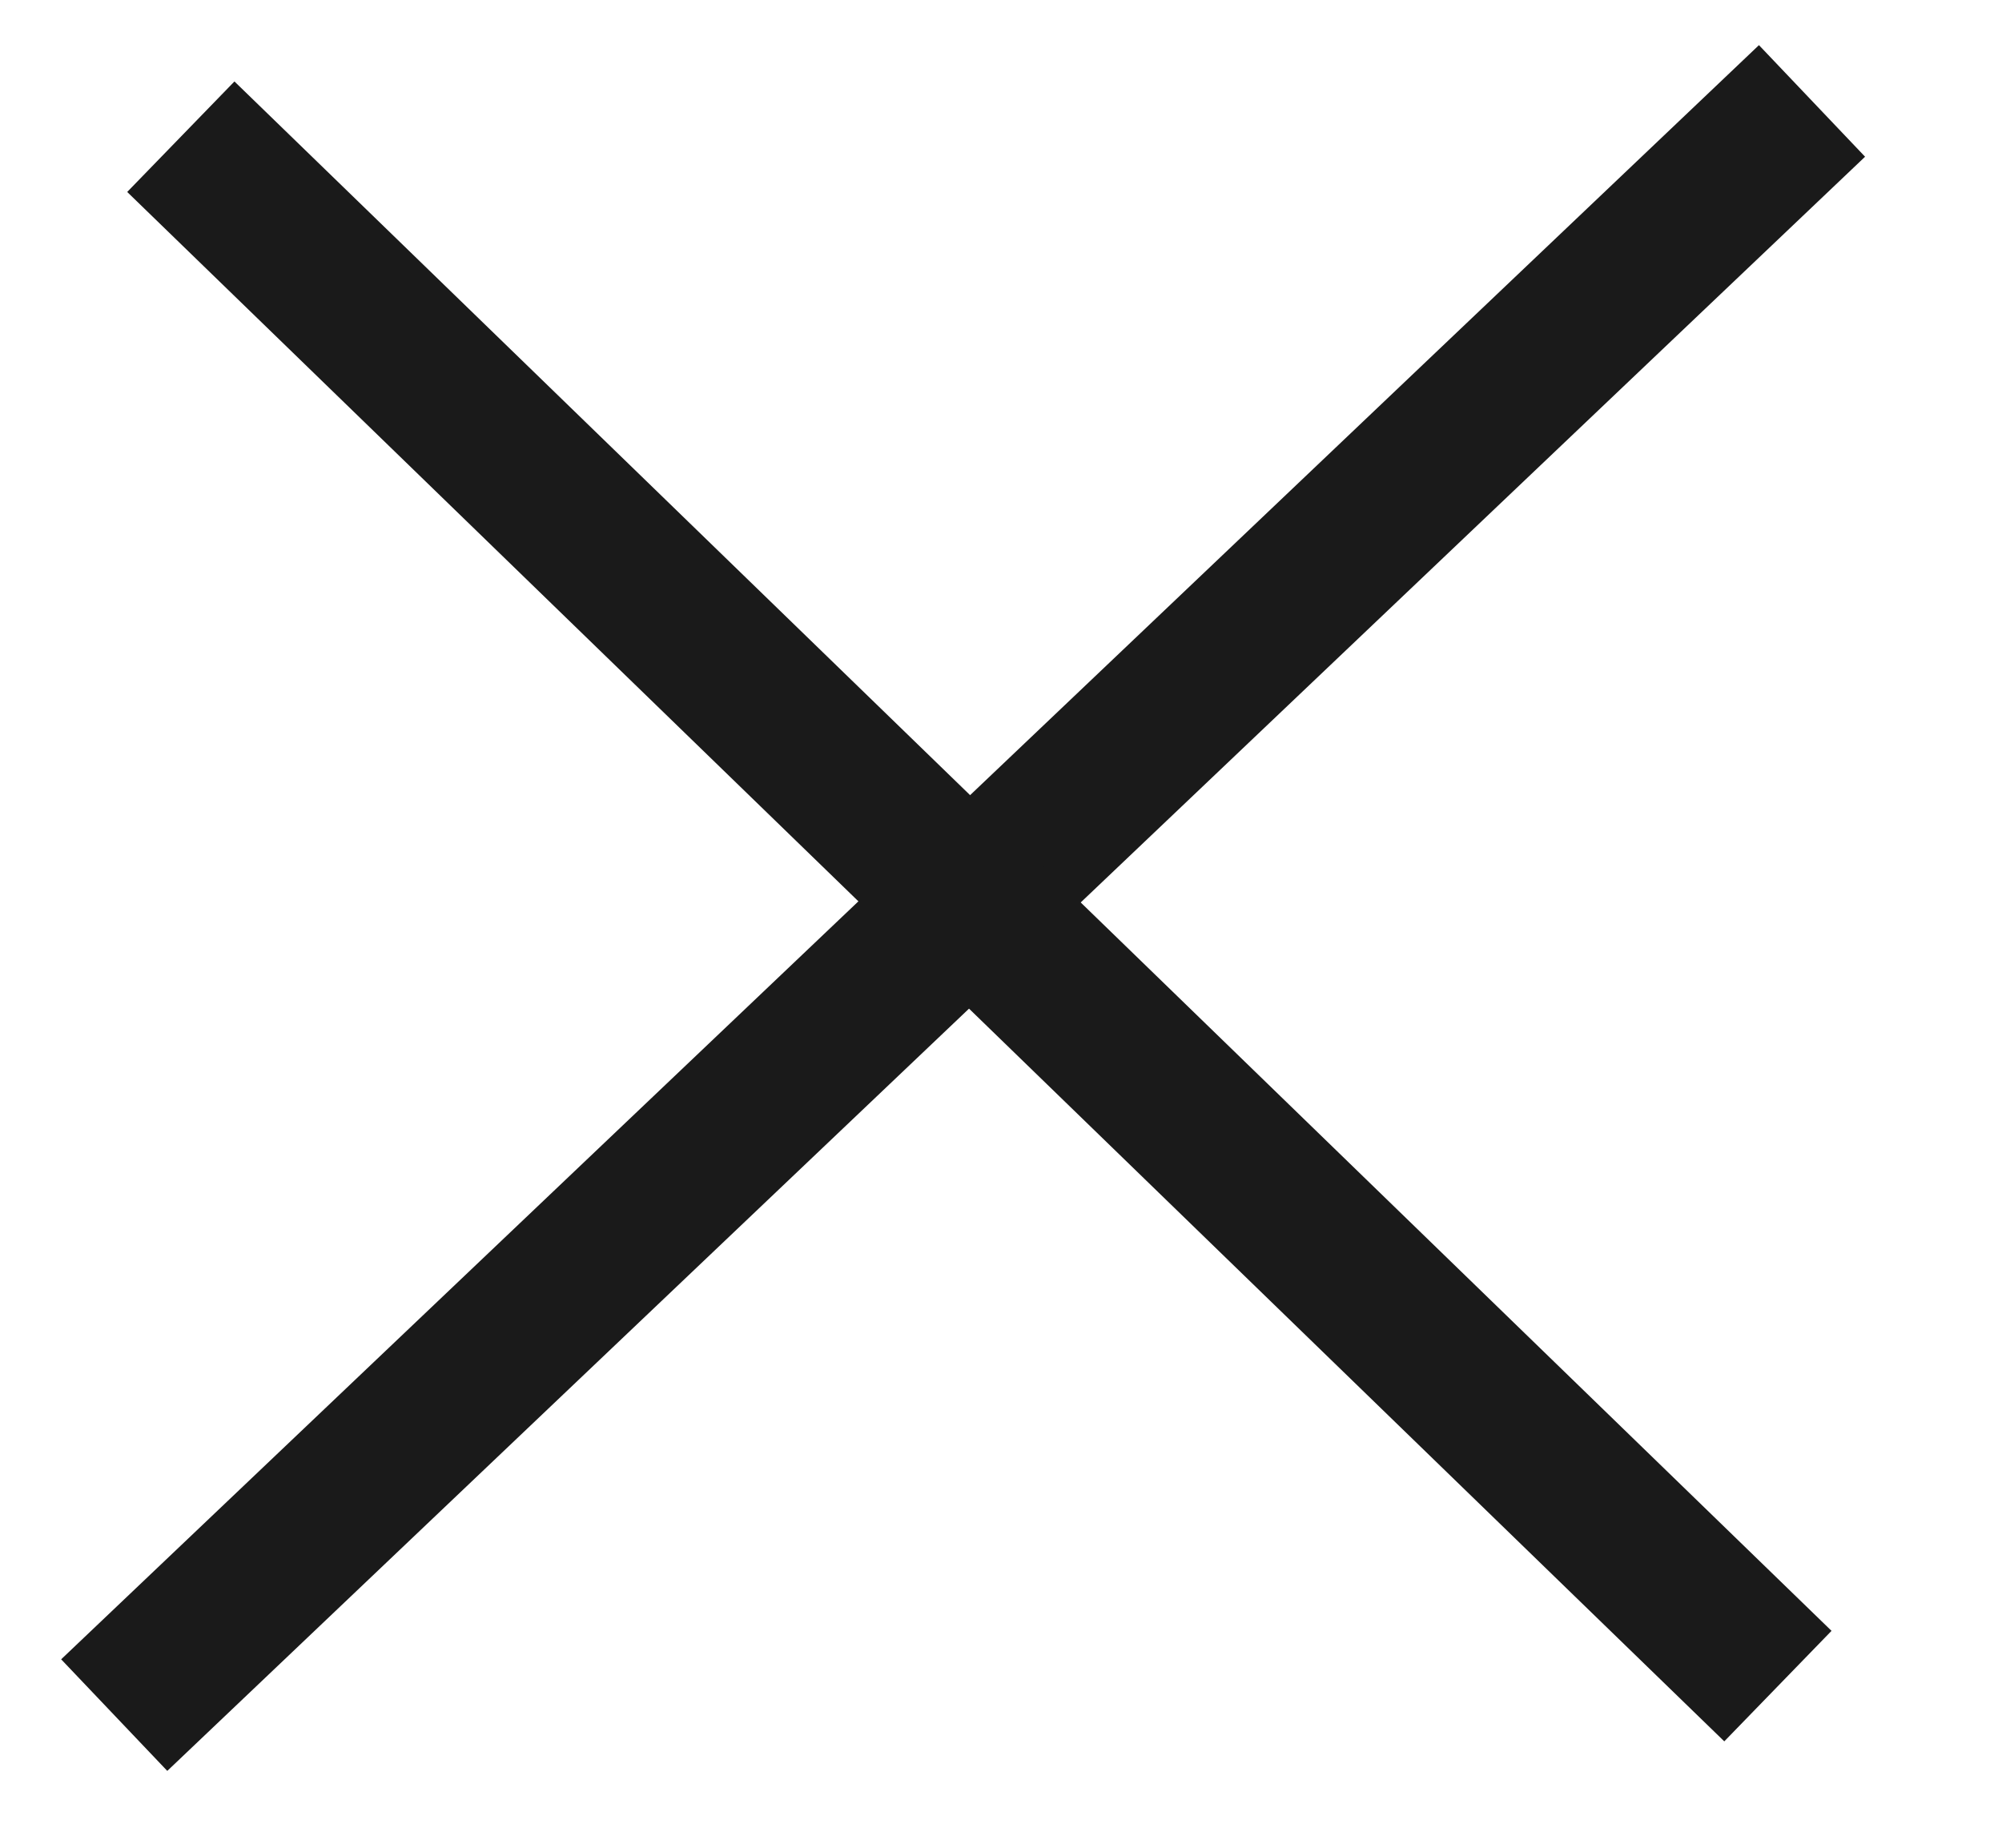 <svg xmlns="http://www.w3.org/2000/svg" width="13" height="12" viewBox="0 0 13 12" fill="none">
<path d="M11.404 1L1.104 10.794" stroke="#1A1A1A" stroke-linecap="square"/>
<path d="M1.533 1.236L11.186 10.602" stroke="#1A1A1A" stroke-linecap="square"/>
</svg>